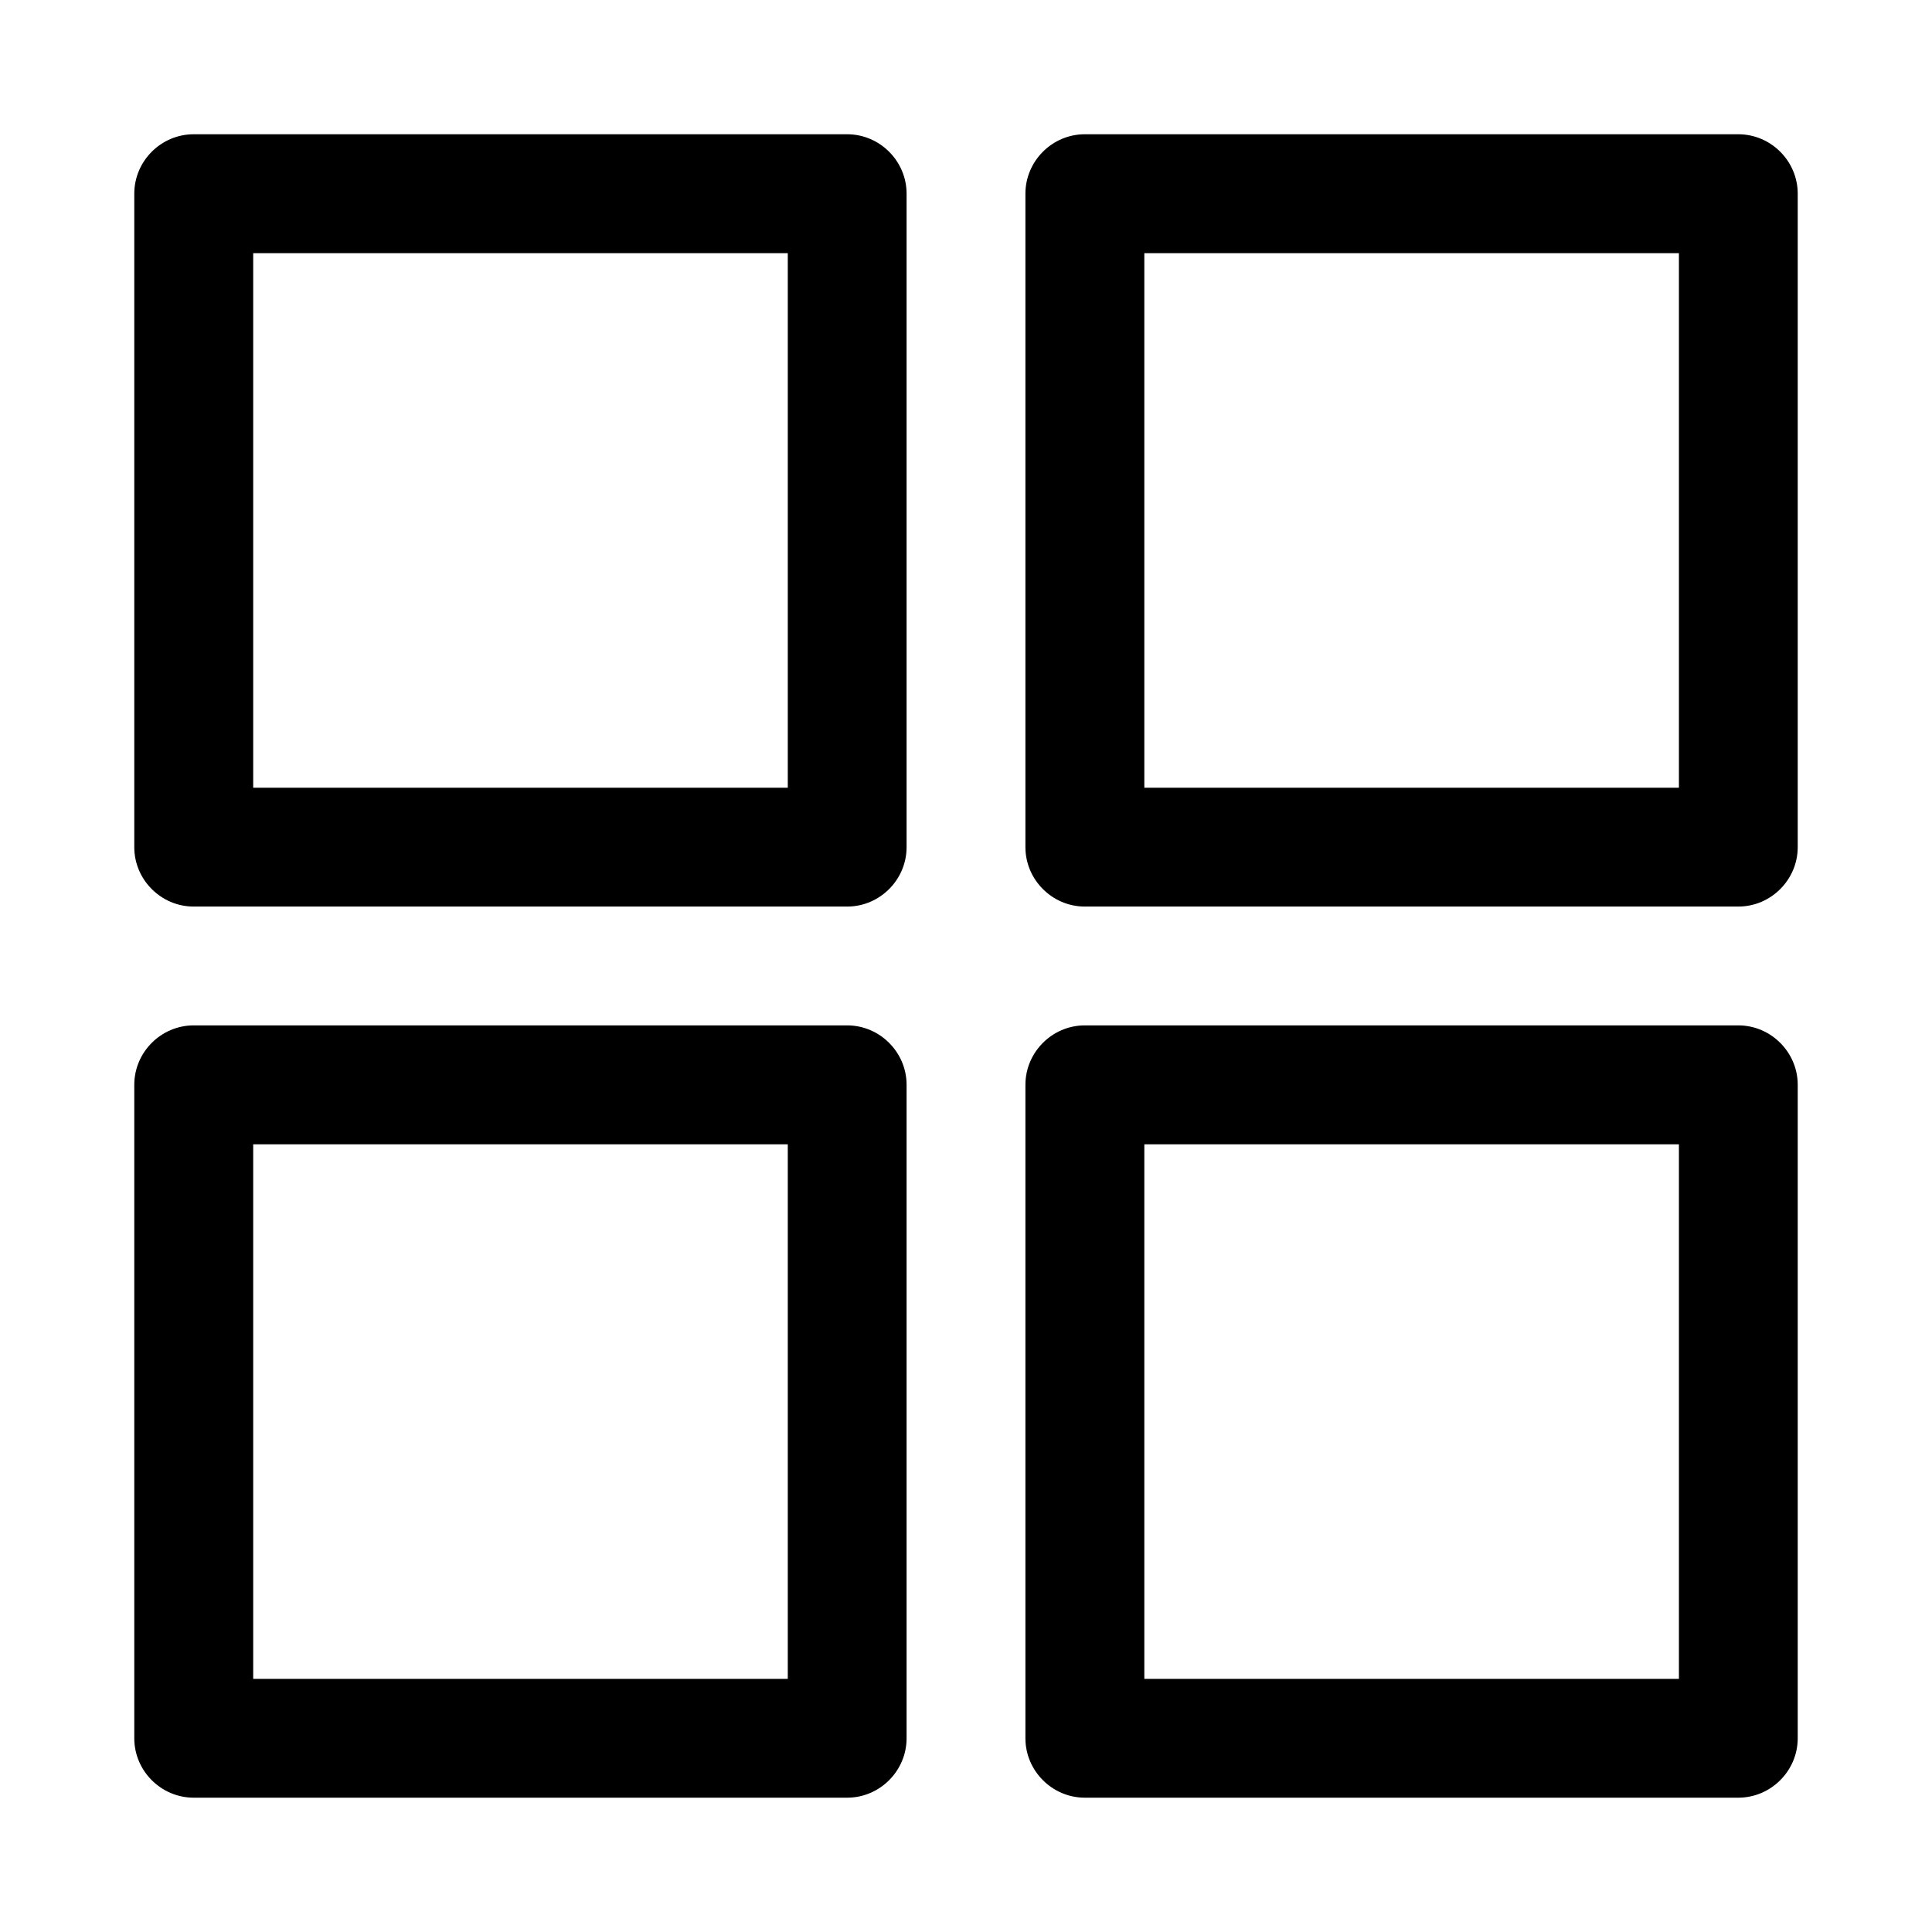<?xml version="1.0" encoding="UTF-8"?>
<!-- Uploaded to: SVG Repo, www.svgrepo.com, Generator: SVG Repo Mixer Tools -->
<svg fill="#000000" width="800px" height="800px" version="1.1" viewBox="144 144 512 512" xmlns="http://www.w3.org/2000/svg">
 <path d="m195.27 179.58c-8.594 0.031-15.652 7.09-15.684 15.684v173.3c0.031 8.594 7.09 15.652 15.684 15.684h173.3c8.594-0.031 15.652-7.09 15.684-15.684v-173.3c-0.031-8.594-7.09-15.652-15.684-15.684zm236.16 0c-8.594 0.031-15.648 7.09-15.684 15.684v173.3c0.035 8.594 7.09 15.652 15.684 15.684h173.3c8.59-0.031 15.652-7.09 15.684-15.684v-173.3c-0.031-8.594-7.094-15.652-15.684-15.684zm-220.33 31.516h141.67v141.67h-141.67zm236.16 0h141.67v141.67h-141.67zm-251.99 204.64c-8.594 0.035-15.652 7.09-15.684 15.684v173.3c0.031 8.59 7.09 15.652 15.684 15.684h173.3c8.594-0.031 15.652-7.094 15.684-15.684v-173.3c-0.031-8.594-7.09-15.648-15.684-15.684zm236.16 0c-8.594 0.035-15.648 7.09-15.684 15.684v173.3c0.035 8.59 7.09 15.652 15.684 15.684h173.3c8.59-0.031 15.652-7.094 15.684-15.684v-173.3c-0.031-8.594-7.094-15.648-15.684-15.684zm-220.33 31.516h141.67v141.67h-141.67zm236.16 0h141.67v141.67h-141.67z" fill-rule="evenodd"/>
</svg>